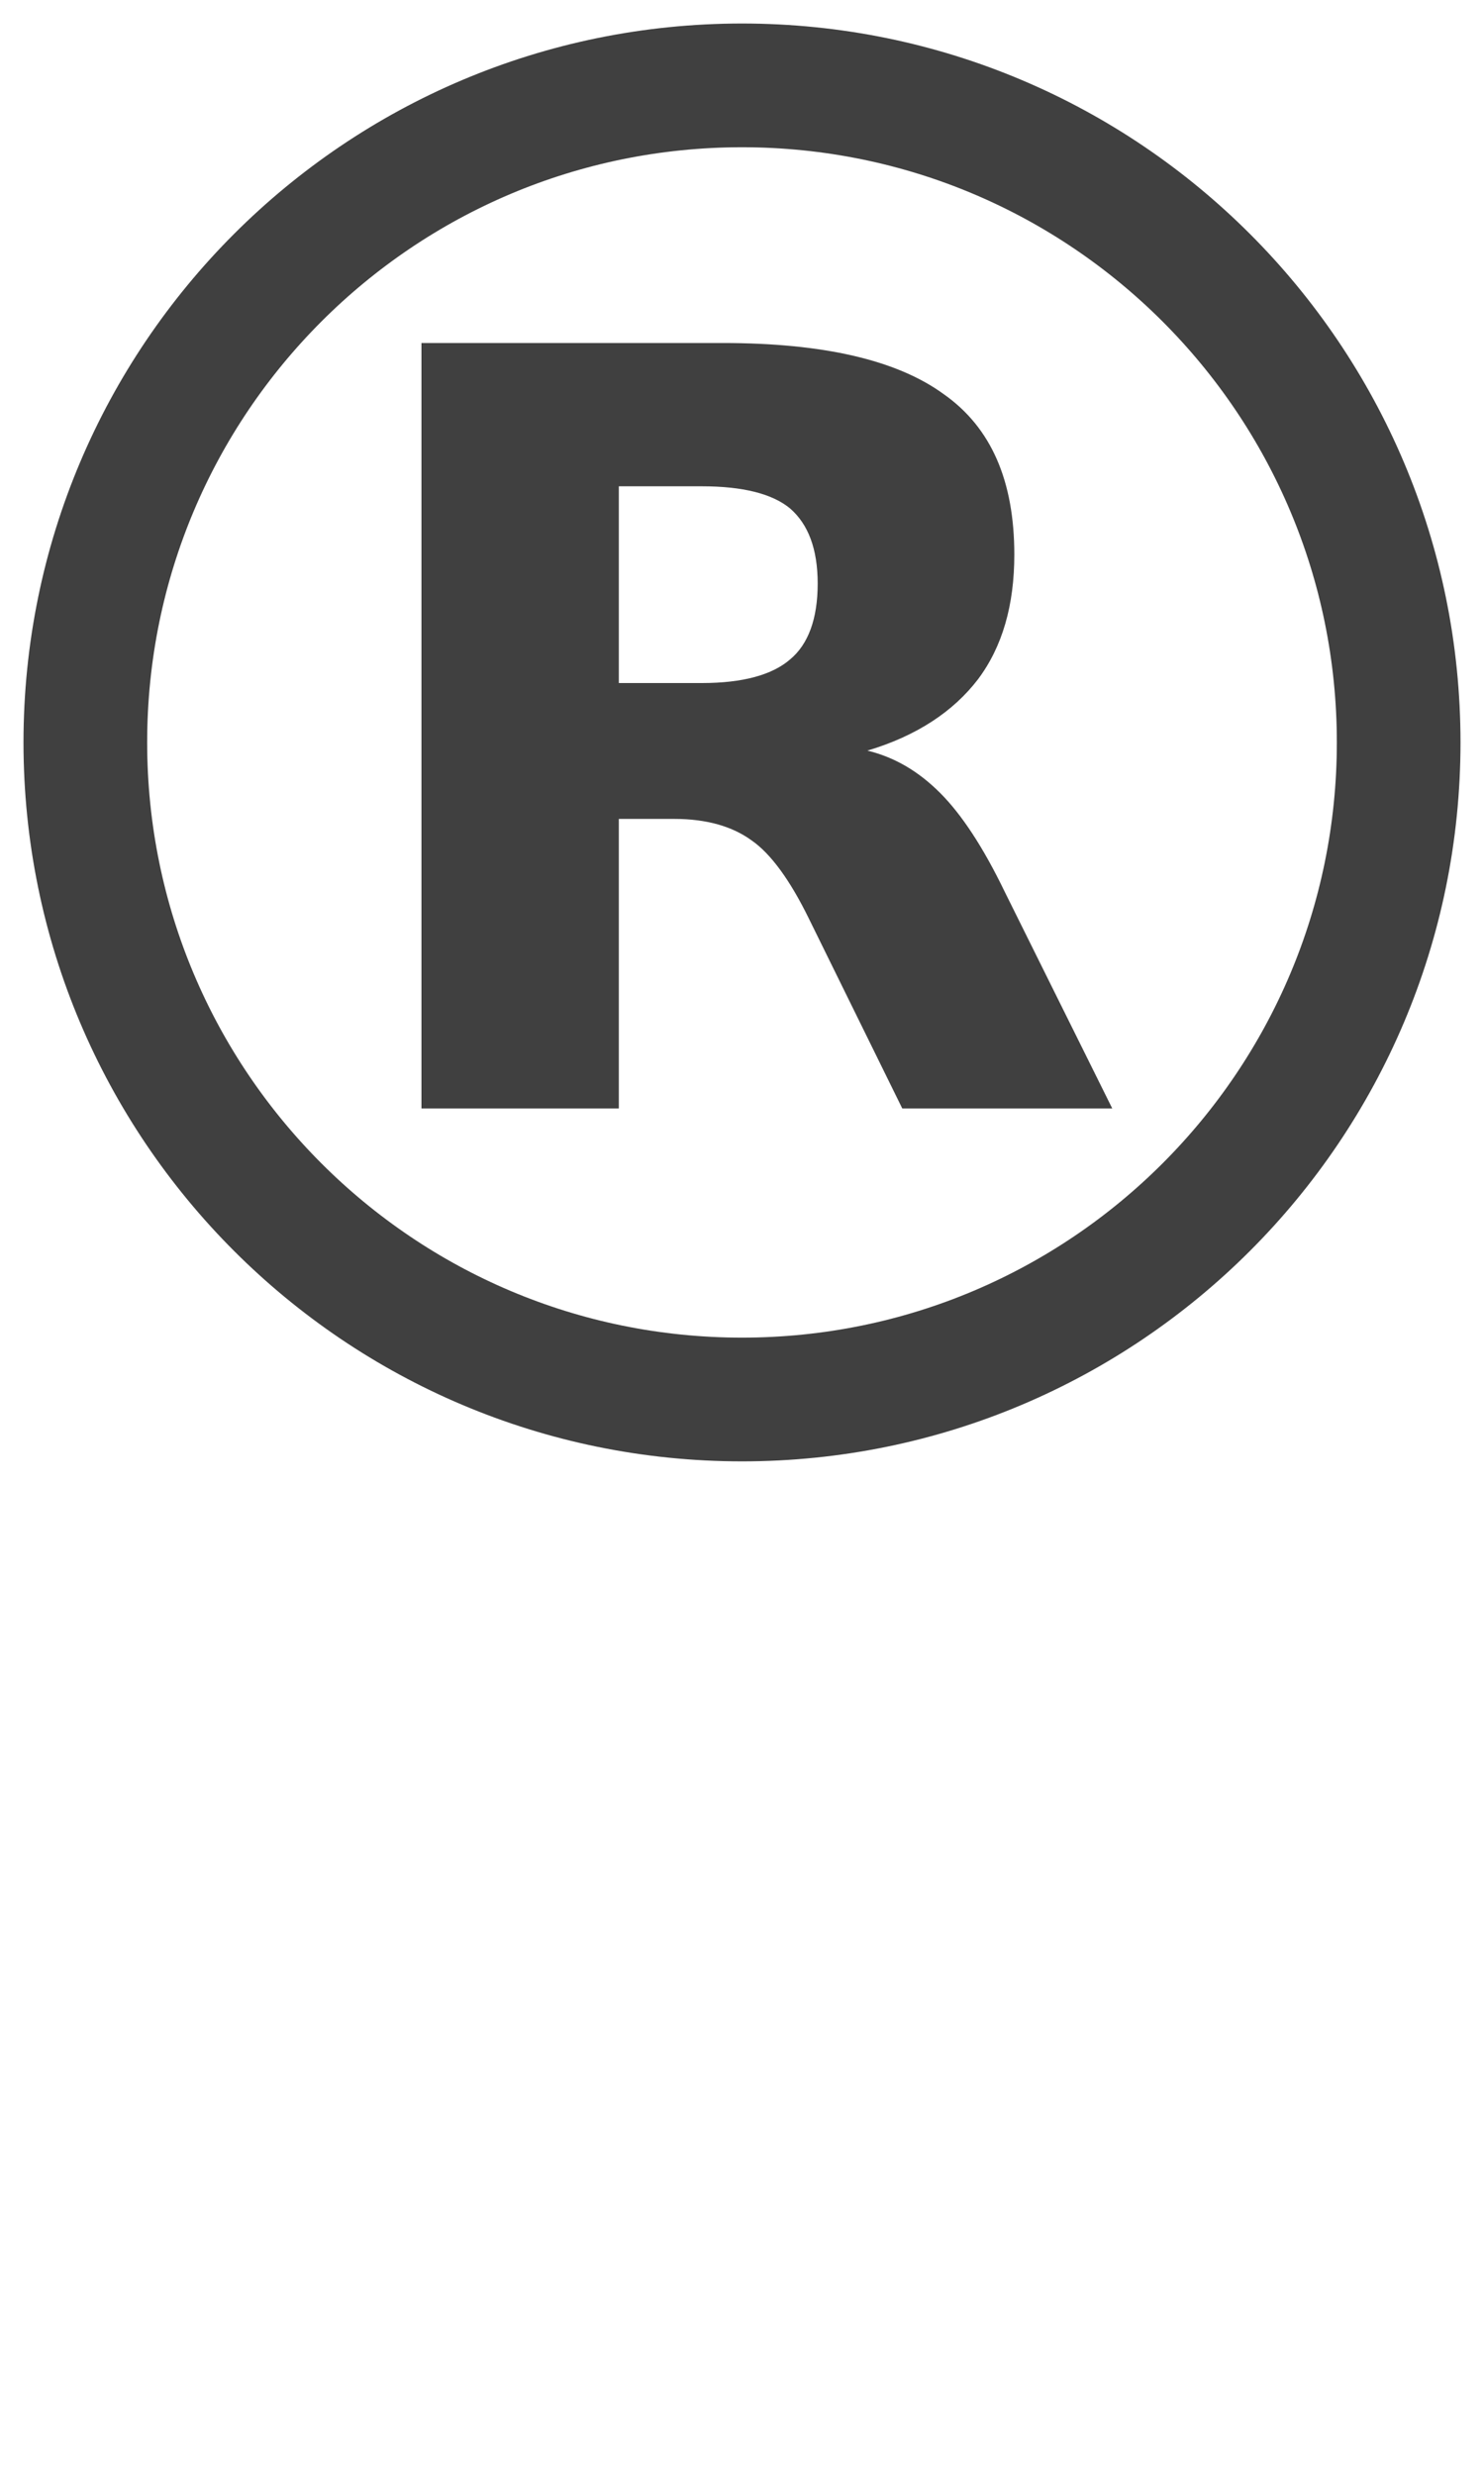 <svg width="12" height="20" viewBox="0 0 12 20" fill="none" xmlns="http://www.w3.org/2000/svg">
<g clip-path="url(#clip0_22_45)">
<path d="M6 11.31C8.933 11.31 11.31 8.933 11.31 6C11.31 3.067 8.933 0.69 6 0.69C3.067 0.69 0.69 3.067 0.69 6C0.69 8.933 3.067 11.31 6 11.31Z" stroke="#404040"/>
<path d="M5.676 5.52C6.006 5.52 6.246 5.454 6.39 5.328C6.534 5.208 6.612 5.004 6.612 4.716C6.612 4.434 6.534 4.236 6.39 4.11C6.246 3.99 6.006 3.93 5.676 3.93H5.004V5.52H5.676ZM5.004 6.618V8.958H3.408V2.772H5.844C6.66 2.772 7.254 2.91 7.632 3.186C8.016 3.456 8.202 3.888 8.202 4.482C8.202 4.89 8.106 5.226 7.908 5.49C7.71 5.748 7.416 5.946 7.014 6.066C7.236 6.12 7.428 6.234 7.602 6.408C7.776 6.582 7.95 6.846 8.124 7.206L8.994 8.958H7.296L6.54 7.422C6.39 7.116 6.234 6.9 6.078 6.792C5.922 6.678 5.712 6.618 5.454 6.618H5.004Z" fill="#404040"/>
</g>
<defs>
<clipPath id="clip0_22_45">
<rect width="12" height="12" fill="white"/>
</clipPath>
</defs>
</svg>
